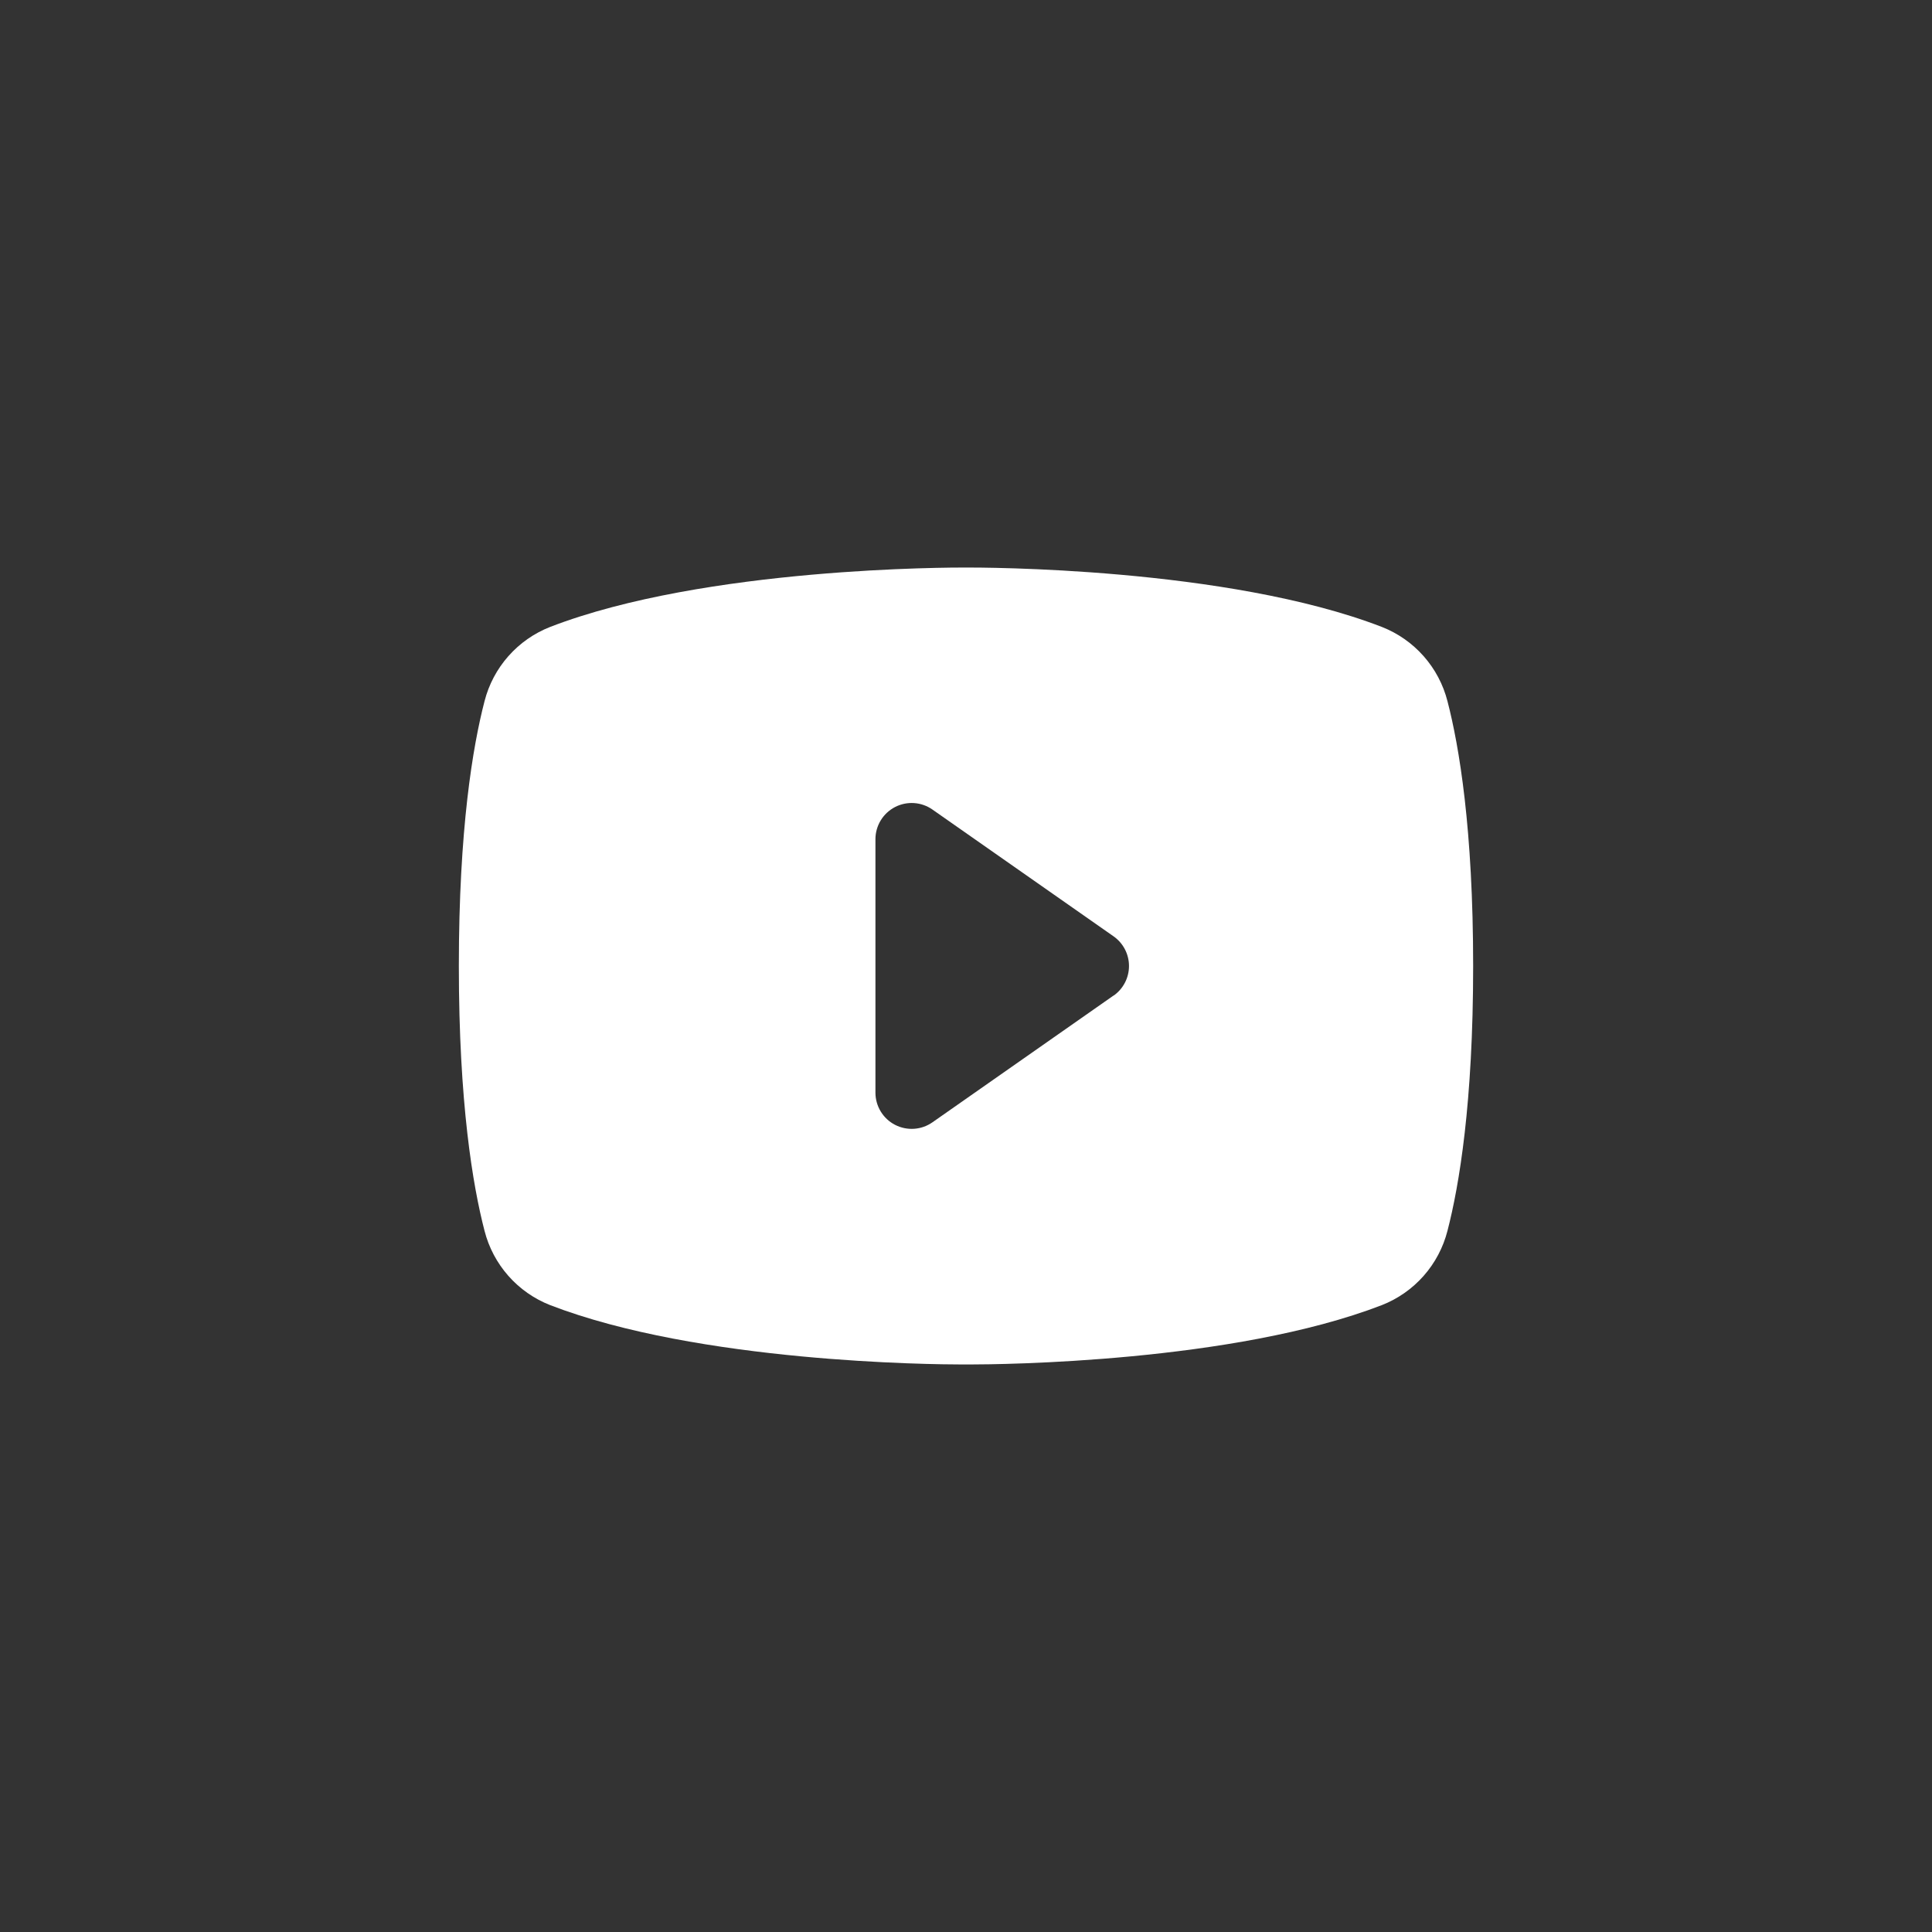 <svg width="200" height="200" viewBox="0 0 200 200" fill="none" xmlns="http://www.w3.org/2000/svg">
<rect x="0" y="0" width="200" height="200" fill="#333333" stroke="none"/>
<path d="M149.842 72.588C149.401 70.859 148.554 69.261 147.373 67.924C146.192 66.588 144.71 65.551 143.05 64.9C126.981 58.694 101.406 58.75 100 58.75C98.594 58.75 73.019 58.694 56.95 64.9C55.289 65.551 53.808 66.588 52.627 67.924C51.446 69.261 50.599 70.859 50.158 72.588C48.944 77.266 47.5 85.816 47.5 100C47.5 114.184 48.944 122.734 50.158 127.412C50.599 129.141 51.445 130.741 52.626 132.078C53.807 133.416 55.289 134.453 56.95 135.105C72.344 141.044 96.438 141.25 99.691 141.25H100.309C103.563 141.25 127.67 141.044 143.05 135.105C144.711 134.453 146.193 133.416 147.374 132.078C148.555 130.741 149.401 129.141 149.842 127.412C151.056 122.725 152.5 114.184 152.5 100C152.5 85.816 151.056 77.266 149.842 72.588ZM115.277 103.056L96.527 116.181C95.966 116.574 95.308 116.806 94.625 116.852C93.941 116.897 93.259 116.755 92.65 116.44C92.042 116.125 91.532 115.65 91.175 115.065C90.818 114.481 90.628 113.81 90.625 113.125V86.875C90.625 86.189 90.814 85.516 91.17 84.93C91.526 84.343 92.036 83.866 92.644 83.549C93.253 83.233 93.937 83.089 94.621 83.134C95.306 83.179 95.965 83.411 96.527 83.805L115.277 96.93C115.77 97.275 116.172 97.735 116.45 98.27C116.728 98.804 116.873 99.398 116.873 100C116.873 100.602 116.728 101.196 116.45 101.73C116.172 102.265 115.77 102.724 115.277 103.07V103.056Z" fill="white"/>
</svg>
